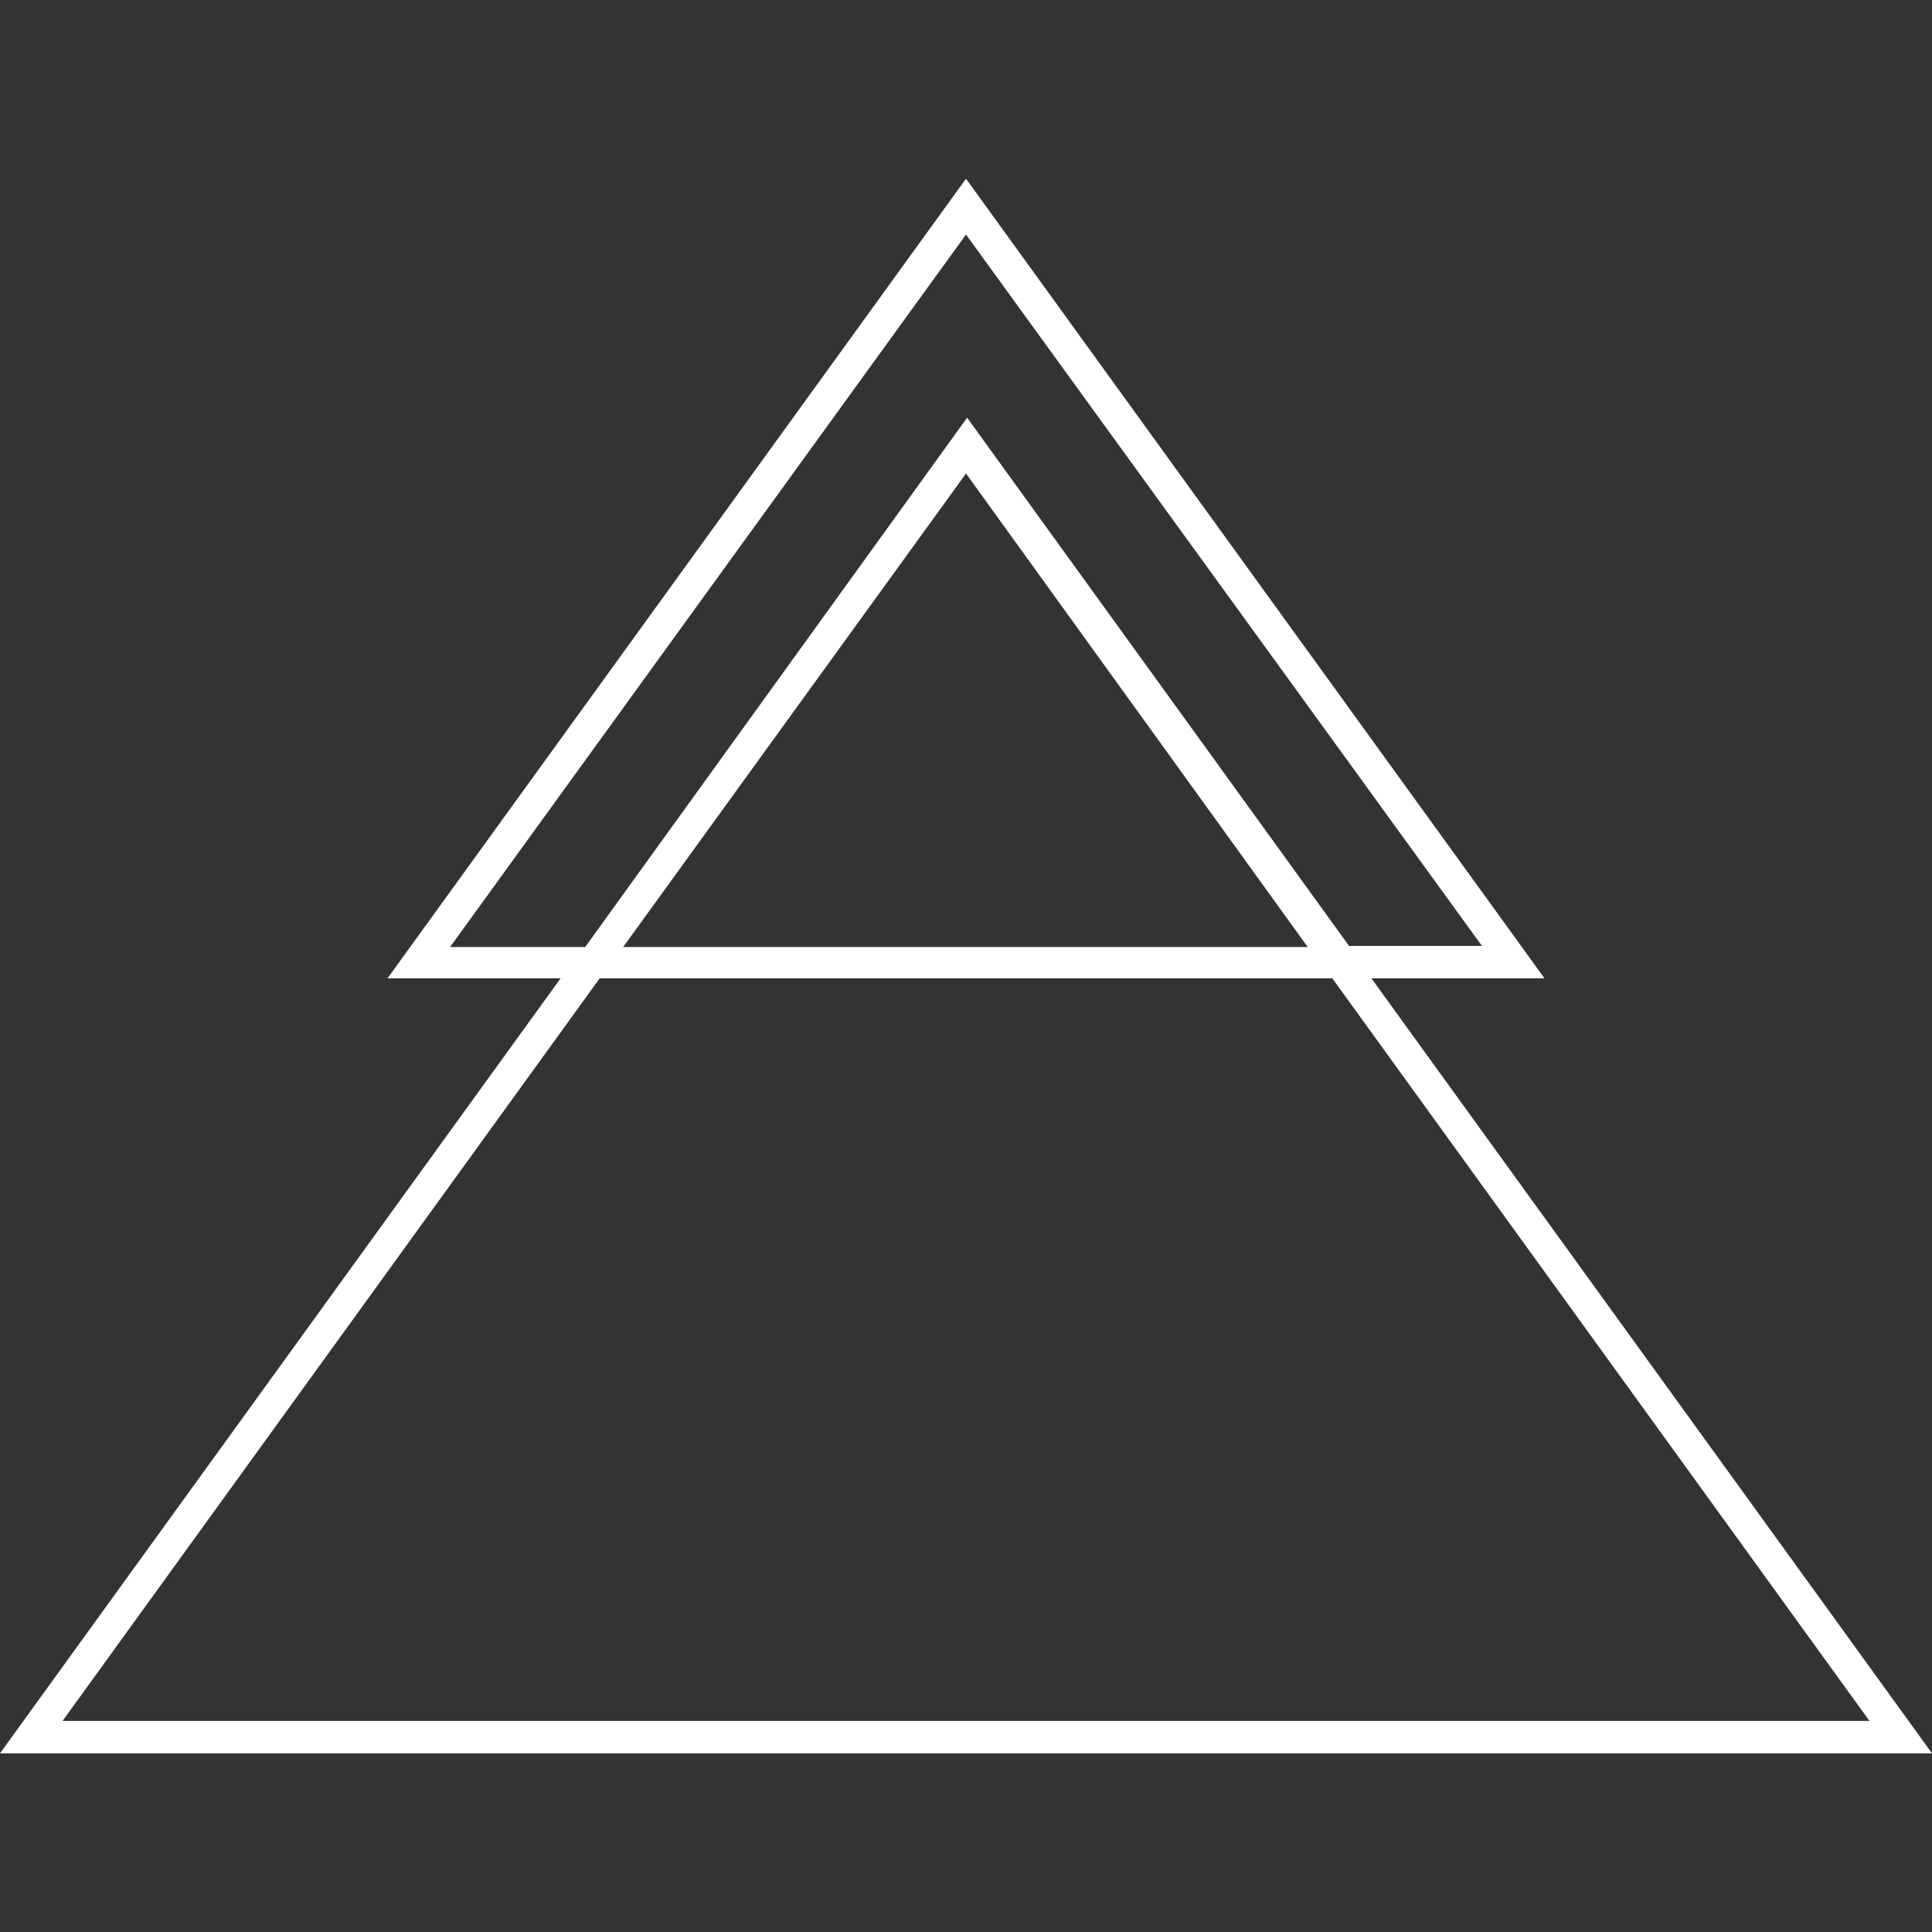<svg width="79" height="79" viewBox="0 0 79 79" fill="none" xmlns="http://www.w3.org/2000/svg">
<rect x="0" y="0" width="79" height="79" fill="#333333" stroke="none"/>
<g clip-path="url(#clip0_959_30)">
<path d="M79 71.694L56.076 40.003H63.154L39.5 7.307L15.846 40.003H22.924L0 71.694H79ZM18.403 38.724L39.5 9.59L60.597 38.678H55.163L39.546 17.079L23.928 38.724H18.403ZM53.473 38.724H25.481L39.5 19.362L53.473 38.724ZM54.478 40.003L76.443 70.37H2.557L24.522 40.003H54.478Z" fill="white"/>
</g>
<defs>
<clipPath id="clip0_959_30">
<rect width="79" height="79" fill="white"/>
</clipPath>
</defs>
</svg>
